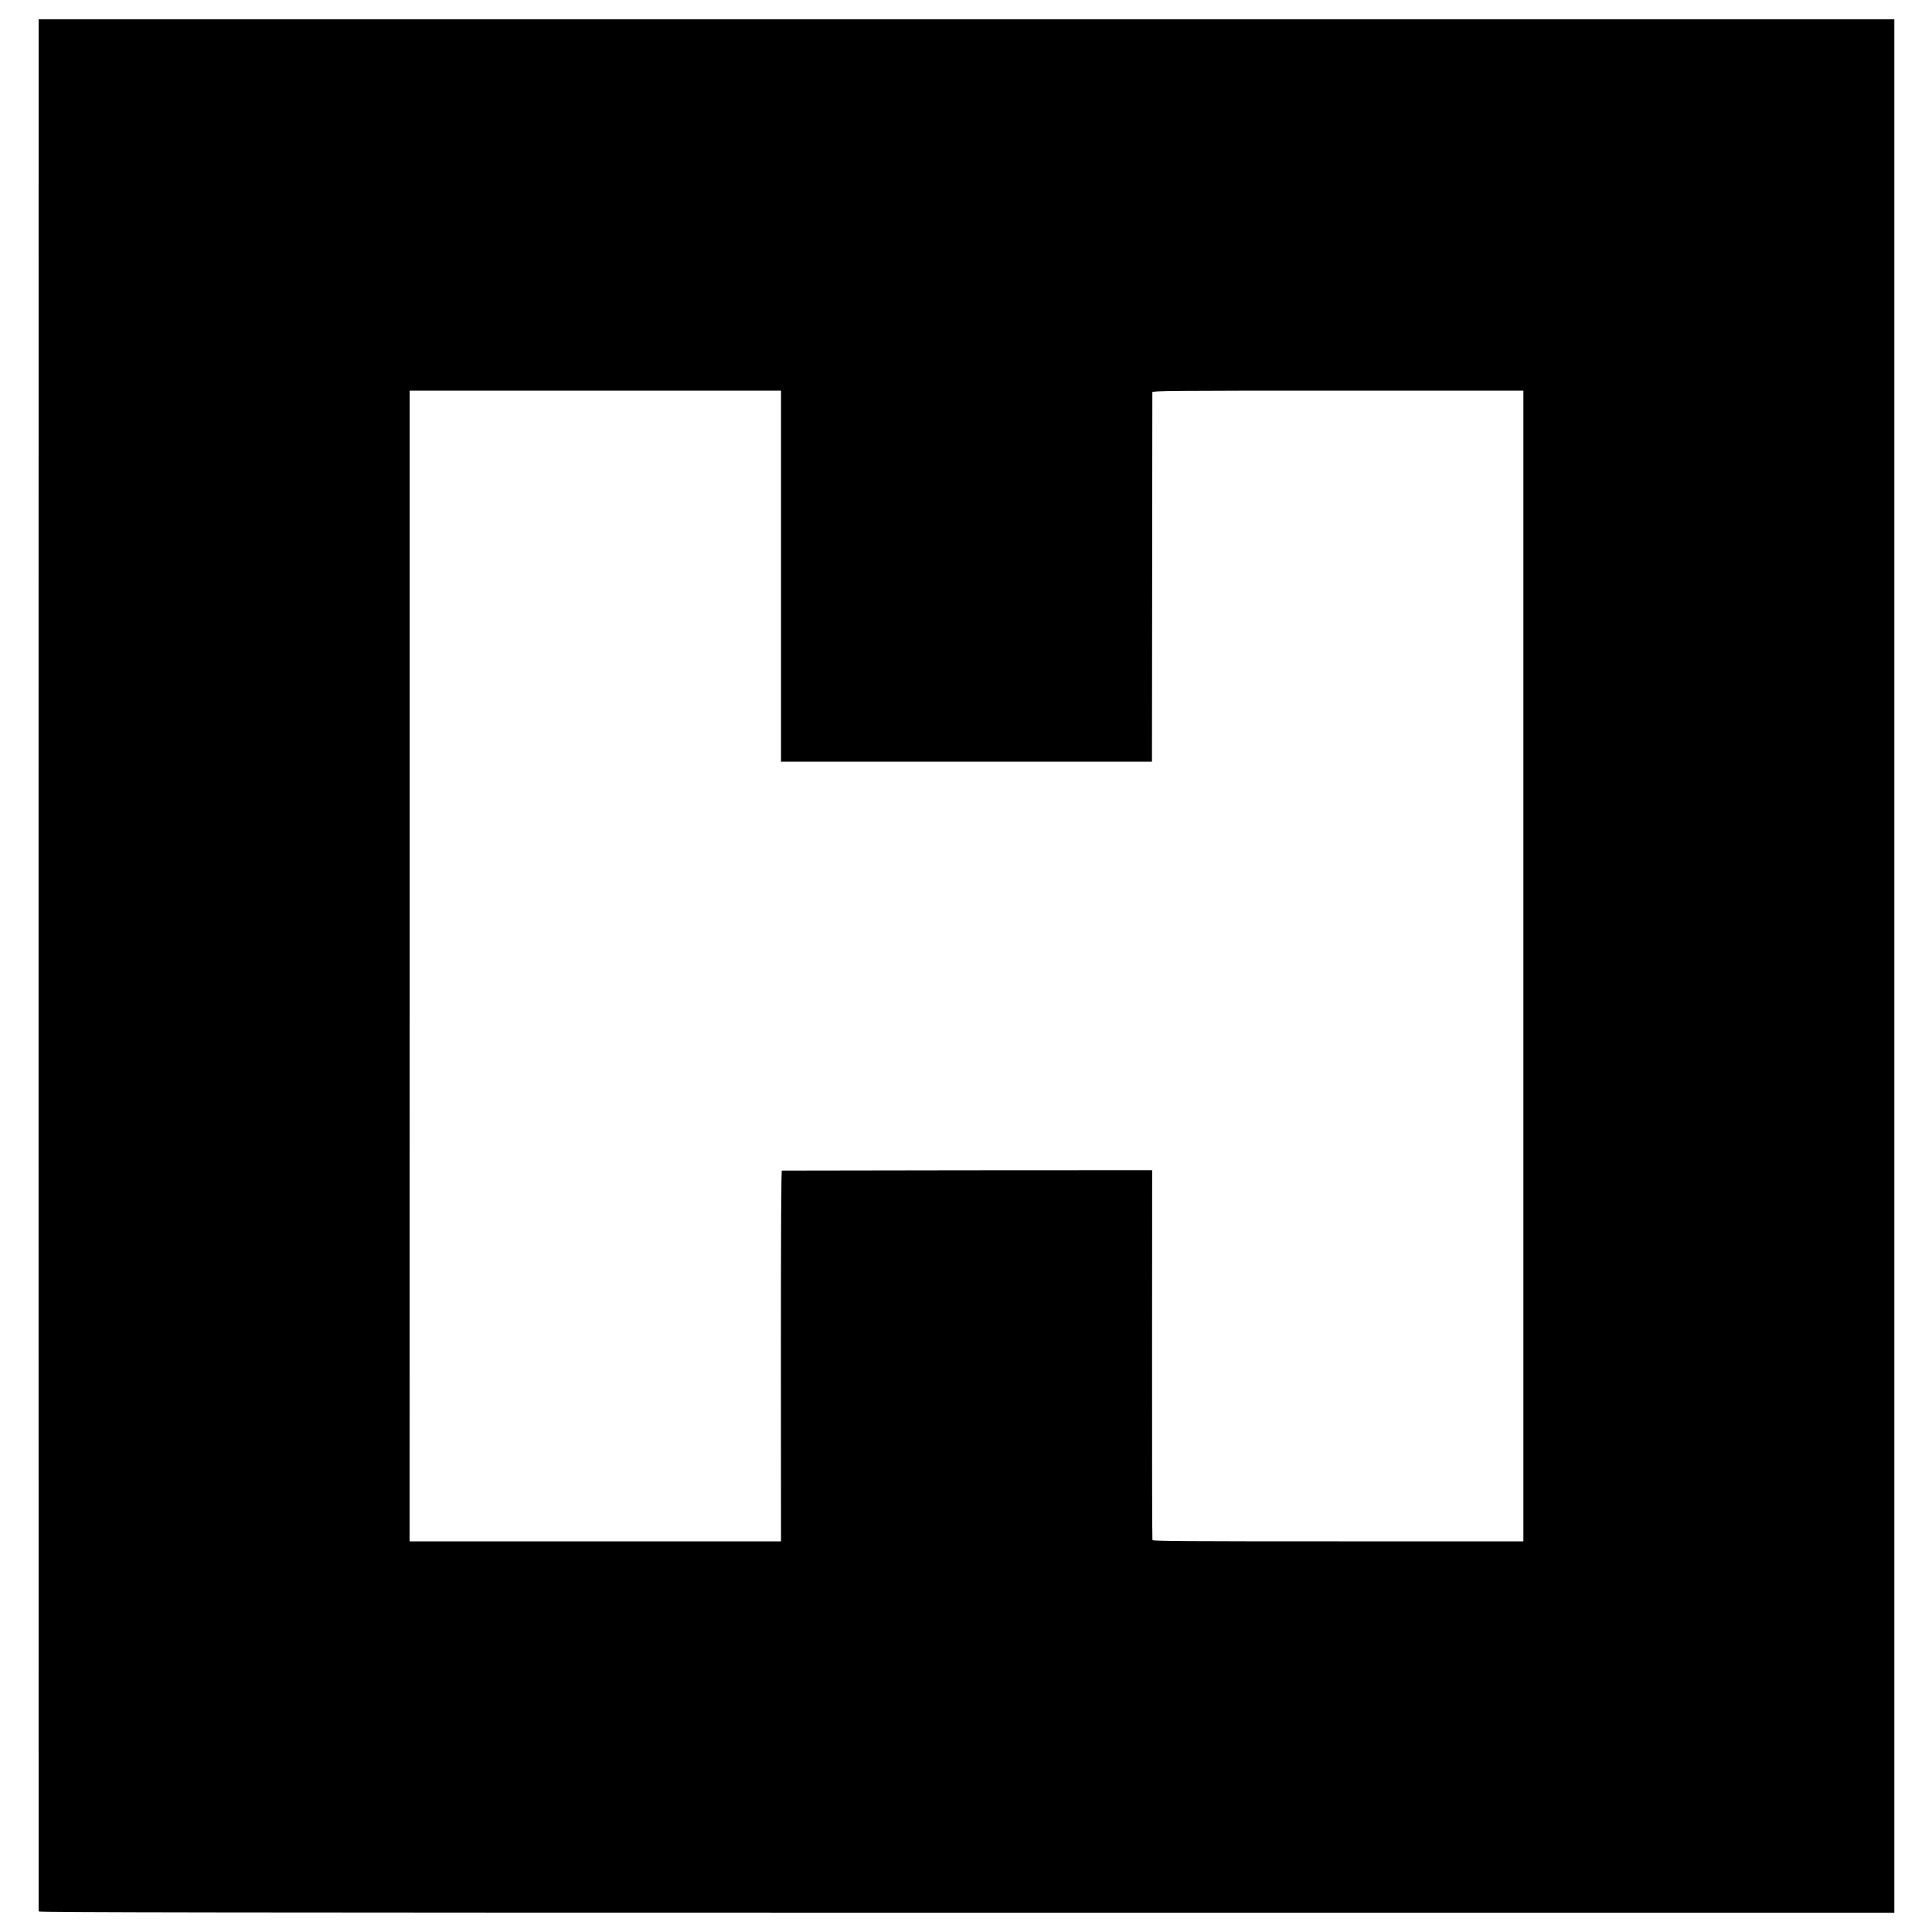 <?xml version="1.0" standalone="no"?>
<!DOCTYPE svg PUBLIC "-//W3C//DTD SVG 20010904//EN"
 "http://www.w3.org/TR/2001/REC-SVG-20010904/DTD/svg10.dtd">
<svg version="1.0" xmlns="http://www.w3.org/2000/svg"
 width="2000pt" height="2000pt" viewBox="0 0 2000 2000"
 preserveAspectRatio="xMidYMid meet">
<g transform="translate(0,2000) scale(0.1,-0.1)"
fill="#000000" stroke="none">
<path d="M400 19758 c-1 -57 -1 -19529 0 -19545 0 -10 1928 -13 9605 -13
l9605 0 0 9800 0 9800 -9605 0 -9605 0 0 -42z m7685 -5723 l0 -1920 1920 0
1920 0 2 1905 c1 1048 2 1912 2 1920 1 14 199 16 1921 16 l1920 0 0 -5956 0
-5956 -1917 0 c-1540 0 -1919 2 -1923 13 -3 7 -5 871 -4 1921 l1 1908 -1911
-1 c-1051 -1 -1916 -3 -1922 -3 -7 -2 -10 -570 -10 -1920 l1 -1918 -1922 0
-1923 0 1 5956 0 5956 1922 0 1922 0 0 -1921z"/>
</g>
</svg>
